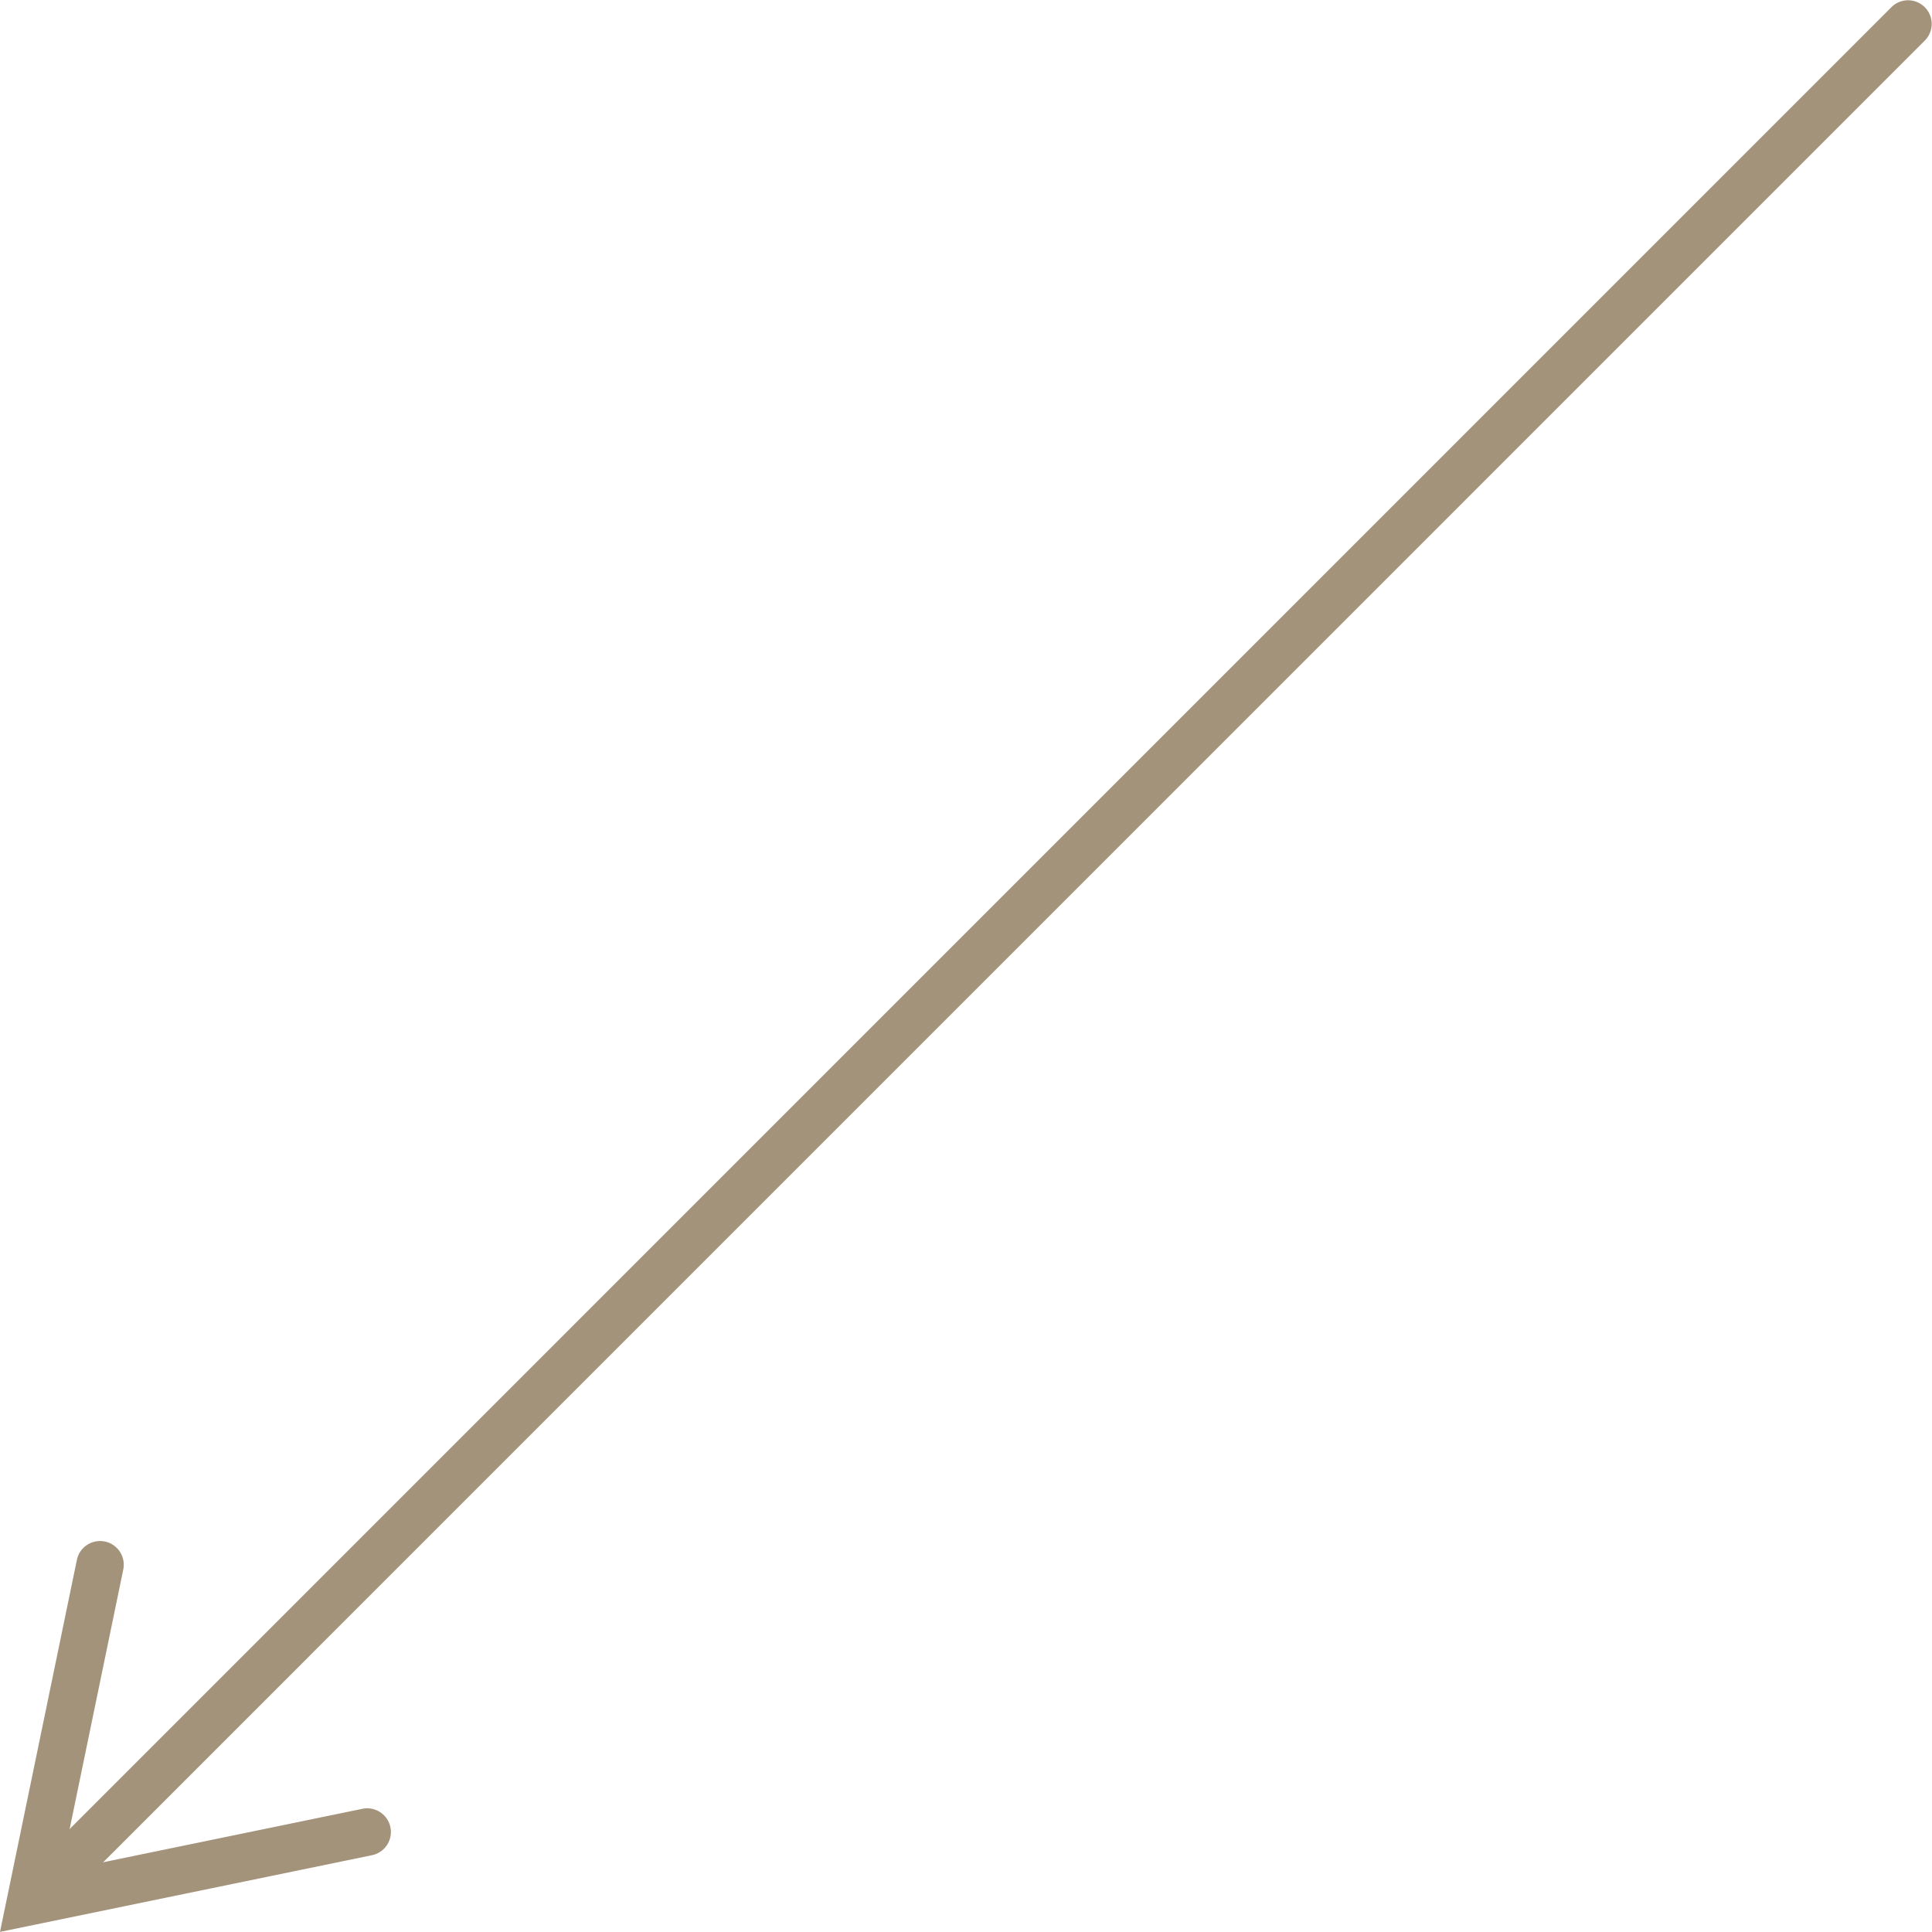 <svg xmlns="http://www.w3.org/2000/svg" width="122.707" height="122.7" viewBox="0 0 122.707 122.7"><title>アセット 12</title><g id="レイヤー_2" data-name="レイヤー 2"><g id="teisei"><path d="M2.452,121.756A1.5,1.5,0,0,1,1.392,119.2L120.146.439a1.5,1.5,0,0,1,2.121,2.121L3.513,121.316A1.5,1.5,0,0,1,2.452,121.756Z" fill="#a4937b"/><path d="M0,122.7,4.882,99.076a1.5,1.5,0,1,1,2.947.609L3.873,118.829l19.146-3.947a1.5,1.5,0,0,1,.607,2.947Z" fill="#a4937b"/></g></g></svg>